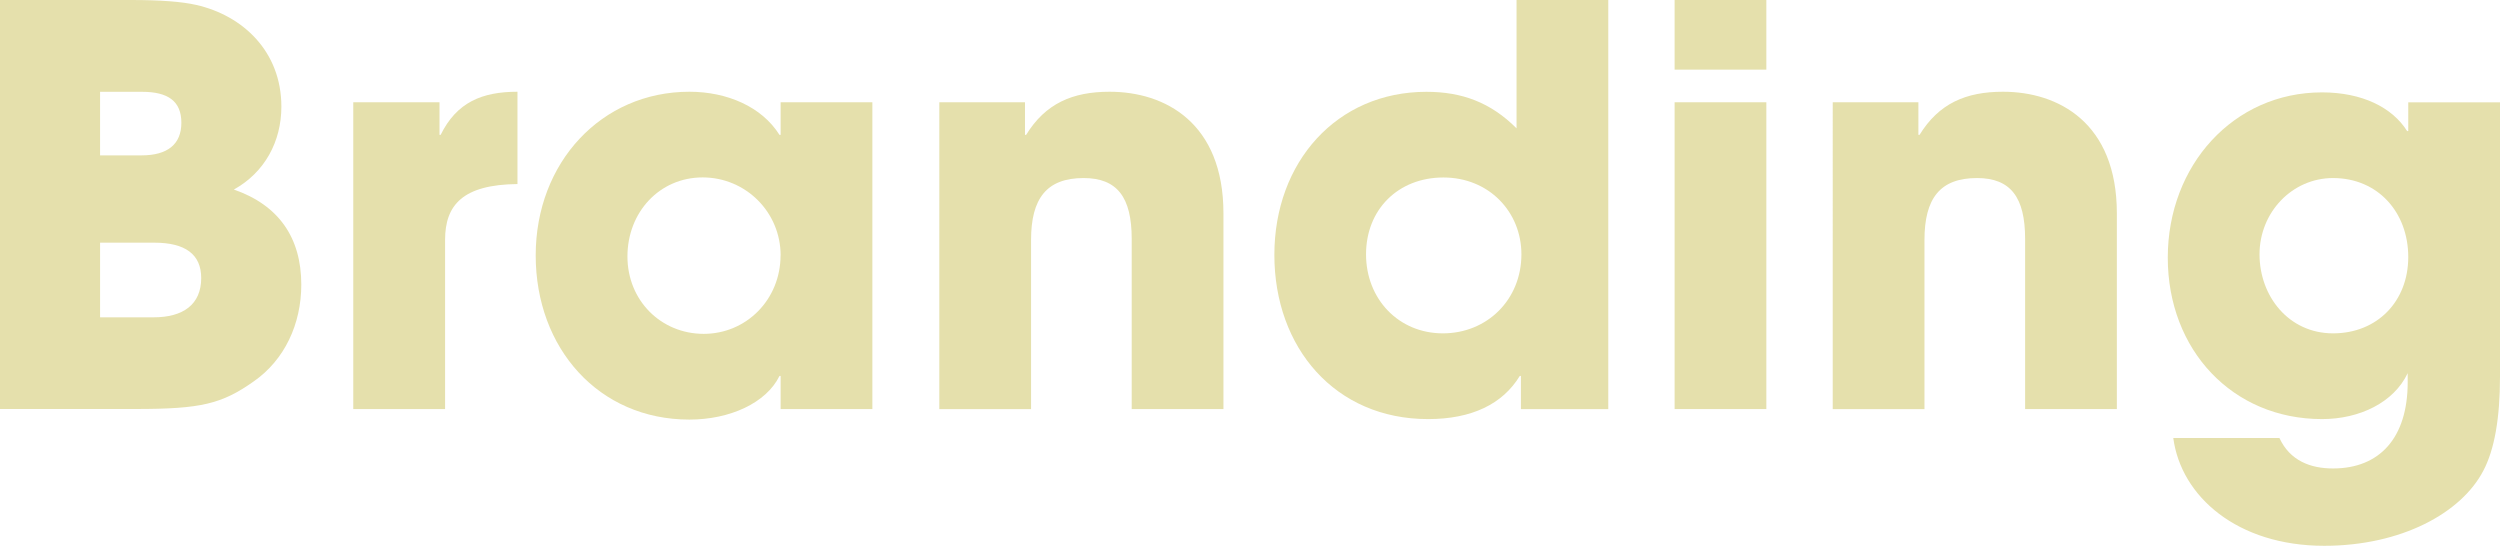 <?xml version="1.0" encoding="UTF-8"?>
<svg xmlns="http://www.w3.org/2000/svg" id="_レイヤー_2" viewBox="0 0 353.98 77.26">
  <defs>
    <style>.cls-1{fill:#e5e0ac;}</style>
  </defs>
  <g id="Layout">
    <path class="cls-1" d="M0,57.93V0h18.55c4.15,0,7.2.23,9.24.7,6.58,1.49,12.05,6.58,12.05,14.4,0,4.93-2.35,9.31-6.73,11.74,6.34,2.19,9.55,6.81,9.55,13.46,0,5.56-2.35,10.65-6.73,13.7-4.54,3.21-7.51,3.91-16.67,3.91H0ZM20.04,22c3.68,0,5.64-1.57,5.64-4.62s-1.88-4.38-5.56-4.38h-5.95v9h5.87ZM21.76,44.93c4.15,0,6.73-1.8,6.73-5.56,0-3.37-2.27-5.01-6.65-5.01h-7.67v10.57h7.59Z"></path>
    <path class="cls-1" d="M50.02,57.93V14.48h12.21v4.62h.16c2.27-4.62,5.87-6.11,10.88-6.11v13.07c-7.75.08-10.25,2.97-10.25,7.91v23.95h-12.99Z"></path>
    <path class="cls-1" d="M110.53,57.93v-4.7h-.16c-1.88,3.84-7.04,6.18-12.76,6.18-12.84,0-21.76-10.1-21.76-23.25s9.31-23.17,21.76-23.17c5.32,0,10.25,2.11,12.76,6.11h.16v-4.62h12.99v43.44h-12.99ZM110.53,36.16c0-6.11-4.93-11.04-11.04-11.04s-10.65,4.93-10.65,11.19,4.77,10.96,10.8,10.96,10.88-4.85,10.88-11.12Z"></path>
    <path class="cls-1" d="M160.24,57.93v-24.11c0-5.87-2.04-8.61-6.81-8.61-5.24,0-7.44,2.9-7.44,8.77v23.95h-12.99V14.48h12.13v4.62h.16c2.74-4.46,6.58-6.11,11.82-6.11,7.83,0,16.12,4.38,16.12,17.22v27.71h-12.99Z"></path>
    <path class="cls-1" d="M215.35,57.93v-4.7h-.16c-2.43,3.99-6.81,6.11-12.99,6.11-13.15,0-21.76-10.1-21.76-23.25s8.84-23.09,21.53-23.09c5.01,0,9.08,1.49,12.76,5.17V0h12.99v57.93h-12.37ZM215.42,36.01c0-6.03-4.62-10.88-11.04-10.88s-10.96,4.54-10.96,10.88,4.62,11.19,10.88,11.19,11.12-4.77,11.12-11.19Z"></path>
    <path class="cls-1" d="M237.11,9.86V0h12.99v9.86h-12.99ZM237.11,57.93V14.48h12.99v43.44h-12.99Z"></path>
    <path class="cls-1" d="M286.74,57.93v-24.11c0-5.87-2.04-8.61-6.81-8.61-5.25,0-7.44,2.9-7.44,8.77v23.95h-12.99V14.48h12.13v4.62h.16c2.74-4.46,6.58-6.11,11.82-6.11,7.83,0,16.12,4.38,16.12,17.22v27.71h-12.99Z"></path>
    <path class="cls-1" d="M340.91,52.84c-1.96,4.15-6.81,6.5-12.13,6.5-12.68,0-21.84-9.78-21.84-22.86s9.32-23.4,21.84-23.4c5.64,0,9.94,2.11,12.05,5.48h.16v-4.07h12.99v38.83c0,5.87-.78,10.33-2.35,13.31-3.13,6.03-11.66,10.65-22.54,10.65-12.29,0-20.27-6.97-21.37-15.26h15.03c1.49,3.21,4.38,4.31,7.59,4.31,6.58,0,10.57-4.31,10.57-12.21v-1.25ZM340.99,36.4c0-6.34-4.3-11.19-10.65-11.19-5.79,0-10.41,4.85-10.41,10.8s4.15,11.19,10.41,11.19,10.65-4.54,10.65-10.8Z"></path>
  </g>
</svg>
